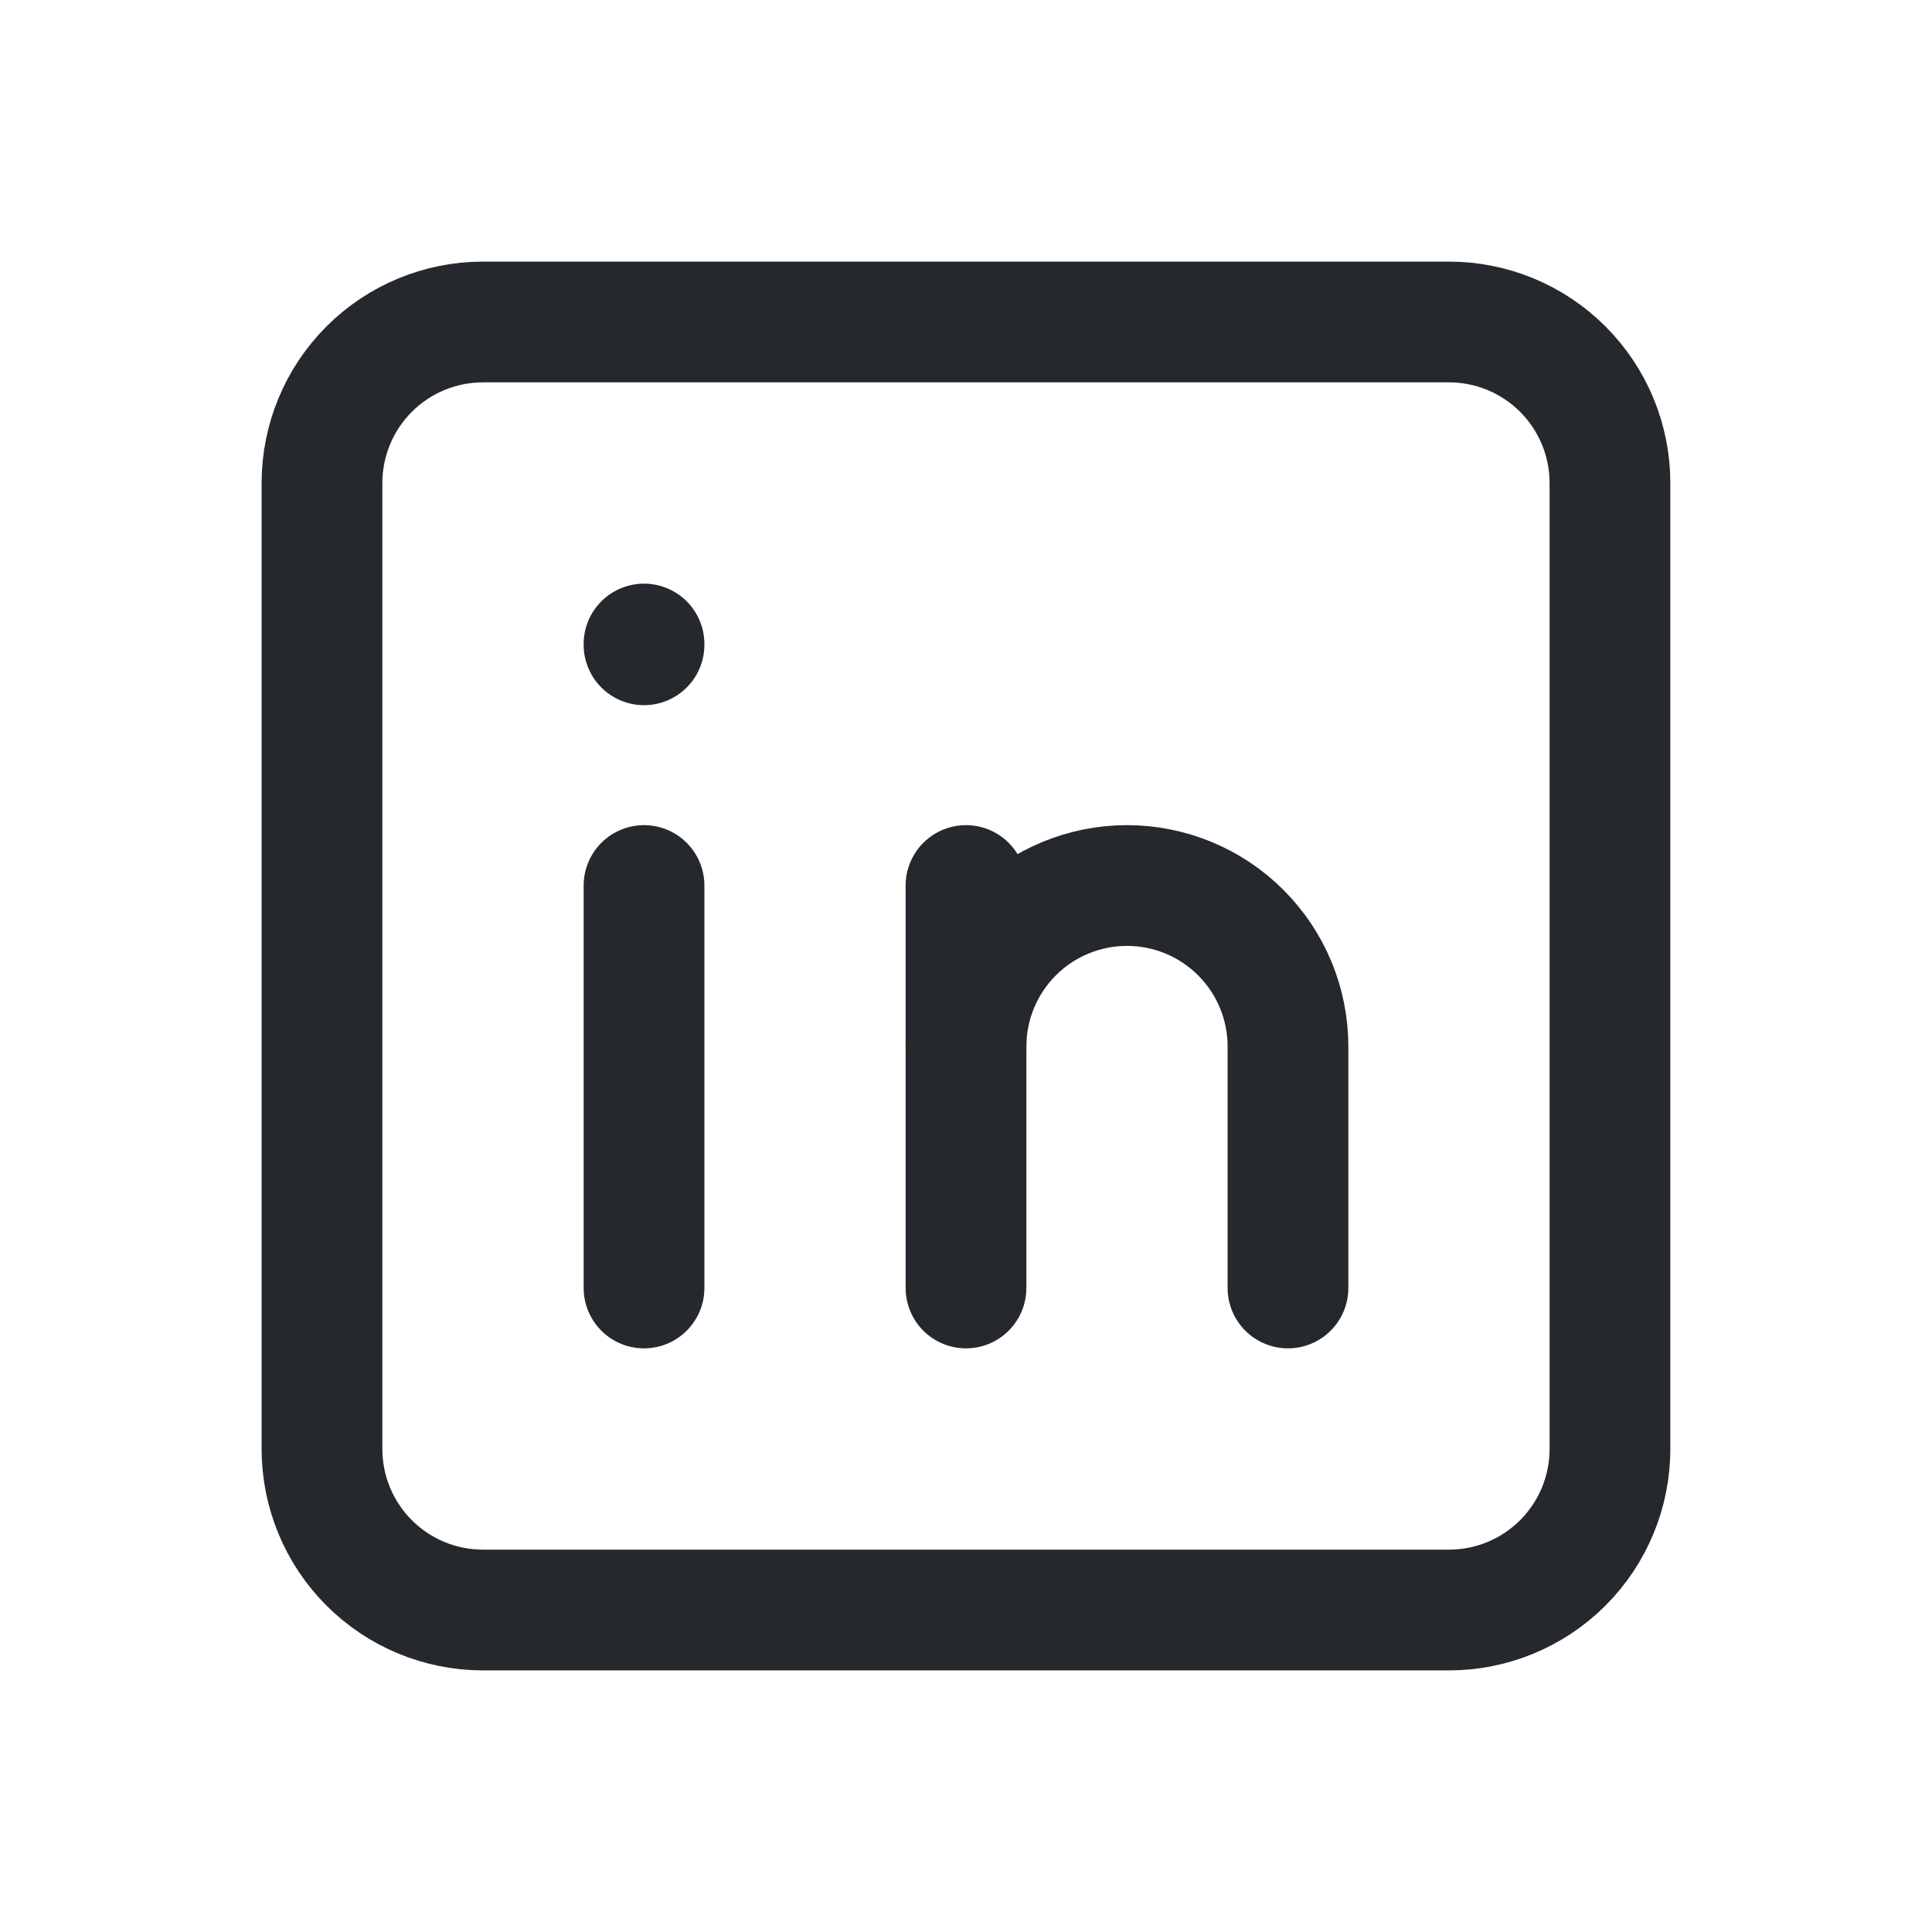 <svg width="32" height="32" viewBox="0 0 32 32" fill="none" xmlns="http://www.w3.org/2000/svg">
<g clip-path="url(#clip0_1321_494)">
<path d="M5.333 8C5.333 7.293 5.614 6.615 6.114 6.114C6.614 5.614 7.292 5.333 8 5.333H24C24.707 5.333 25.385 5.614 25.885 6.114C26.385 6.615 26.666 7.293 26.666 8V24C26.666 24.707 26.385 25.386 25.885 25.886C25.385 26.386 24.707 26.667 24 26.667H8C7.292 26.667 6.614 26.386 6.114 25.886C5.614 25.386 5.333 24.707 5.333 24V8Z" stroke="#25292E" stroke-width="2" stroke-linecap="round" stroke-linejoin="round"/>
<path d="M10.667 14.667V21.333" stroke="#25292E" stroke-width="2" stroke-linecap="round" stroke-linejoin="round"/>
<path d="M10.667 10.667V10.68" stroke="#25292E" stroke-width="2" stroke-linecap="round" stroke-linejoin="round"/>
<path d="M16 21.333V14.667" stroke="#25292E" stroke-width="2" stroke-linecap="round" stroke-linejoin="round"/>
<path d="M21.333 21.333V17.333C21.333 16.626 21.052 15.948 20.552 15.448C20.052 14.948 19.374 14.667 18.667 14.667C17.959 14.667 17.281 14.948 16.781 15.448C16.281 15.948 16 16.626 16 17.333" stroke="#25292E" stroke-width="2" stroke-linecap="round" stroke-linejoin="round"/>
</g>
<defs>
<clipPath id="clip0_1321_494">
<rect width="32" height="32" fill="white"/>
</clipPath>
</defs>
</svg>

